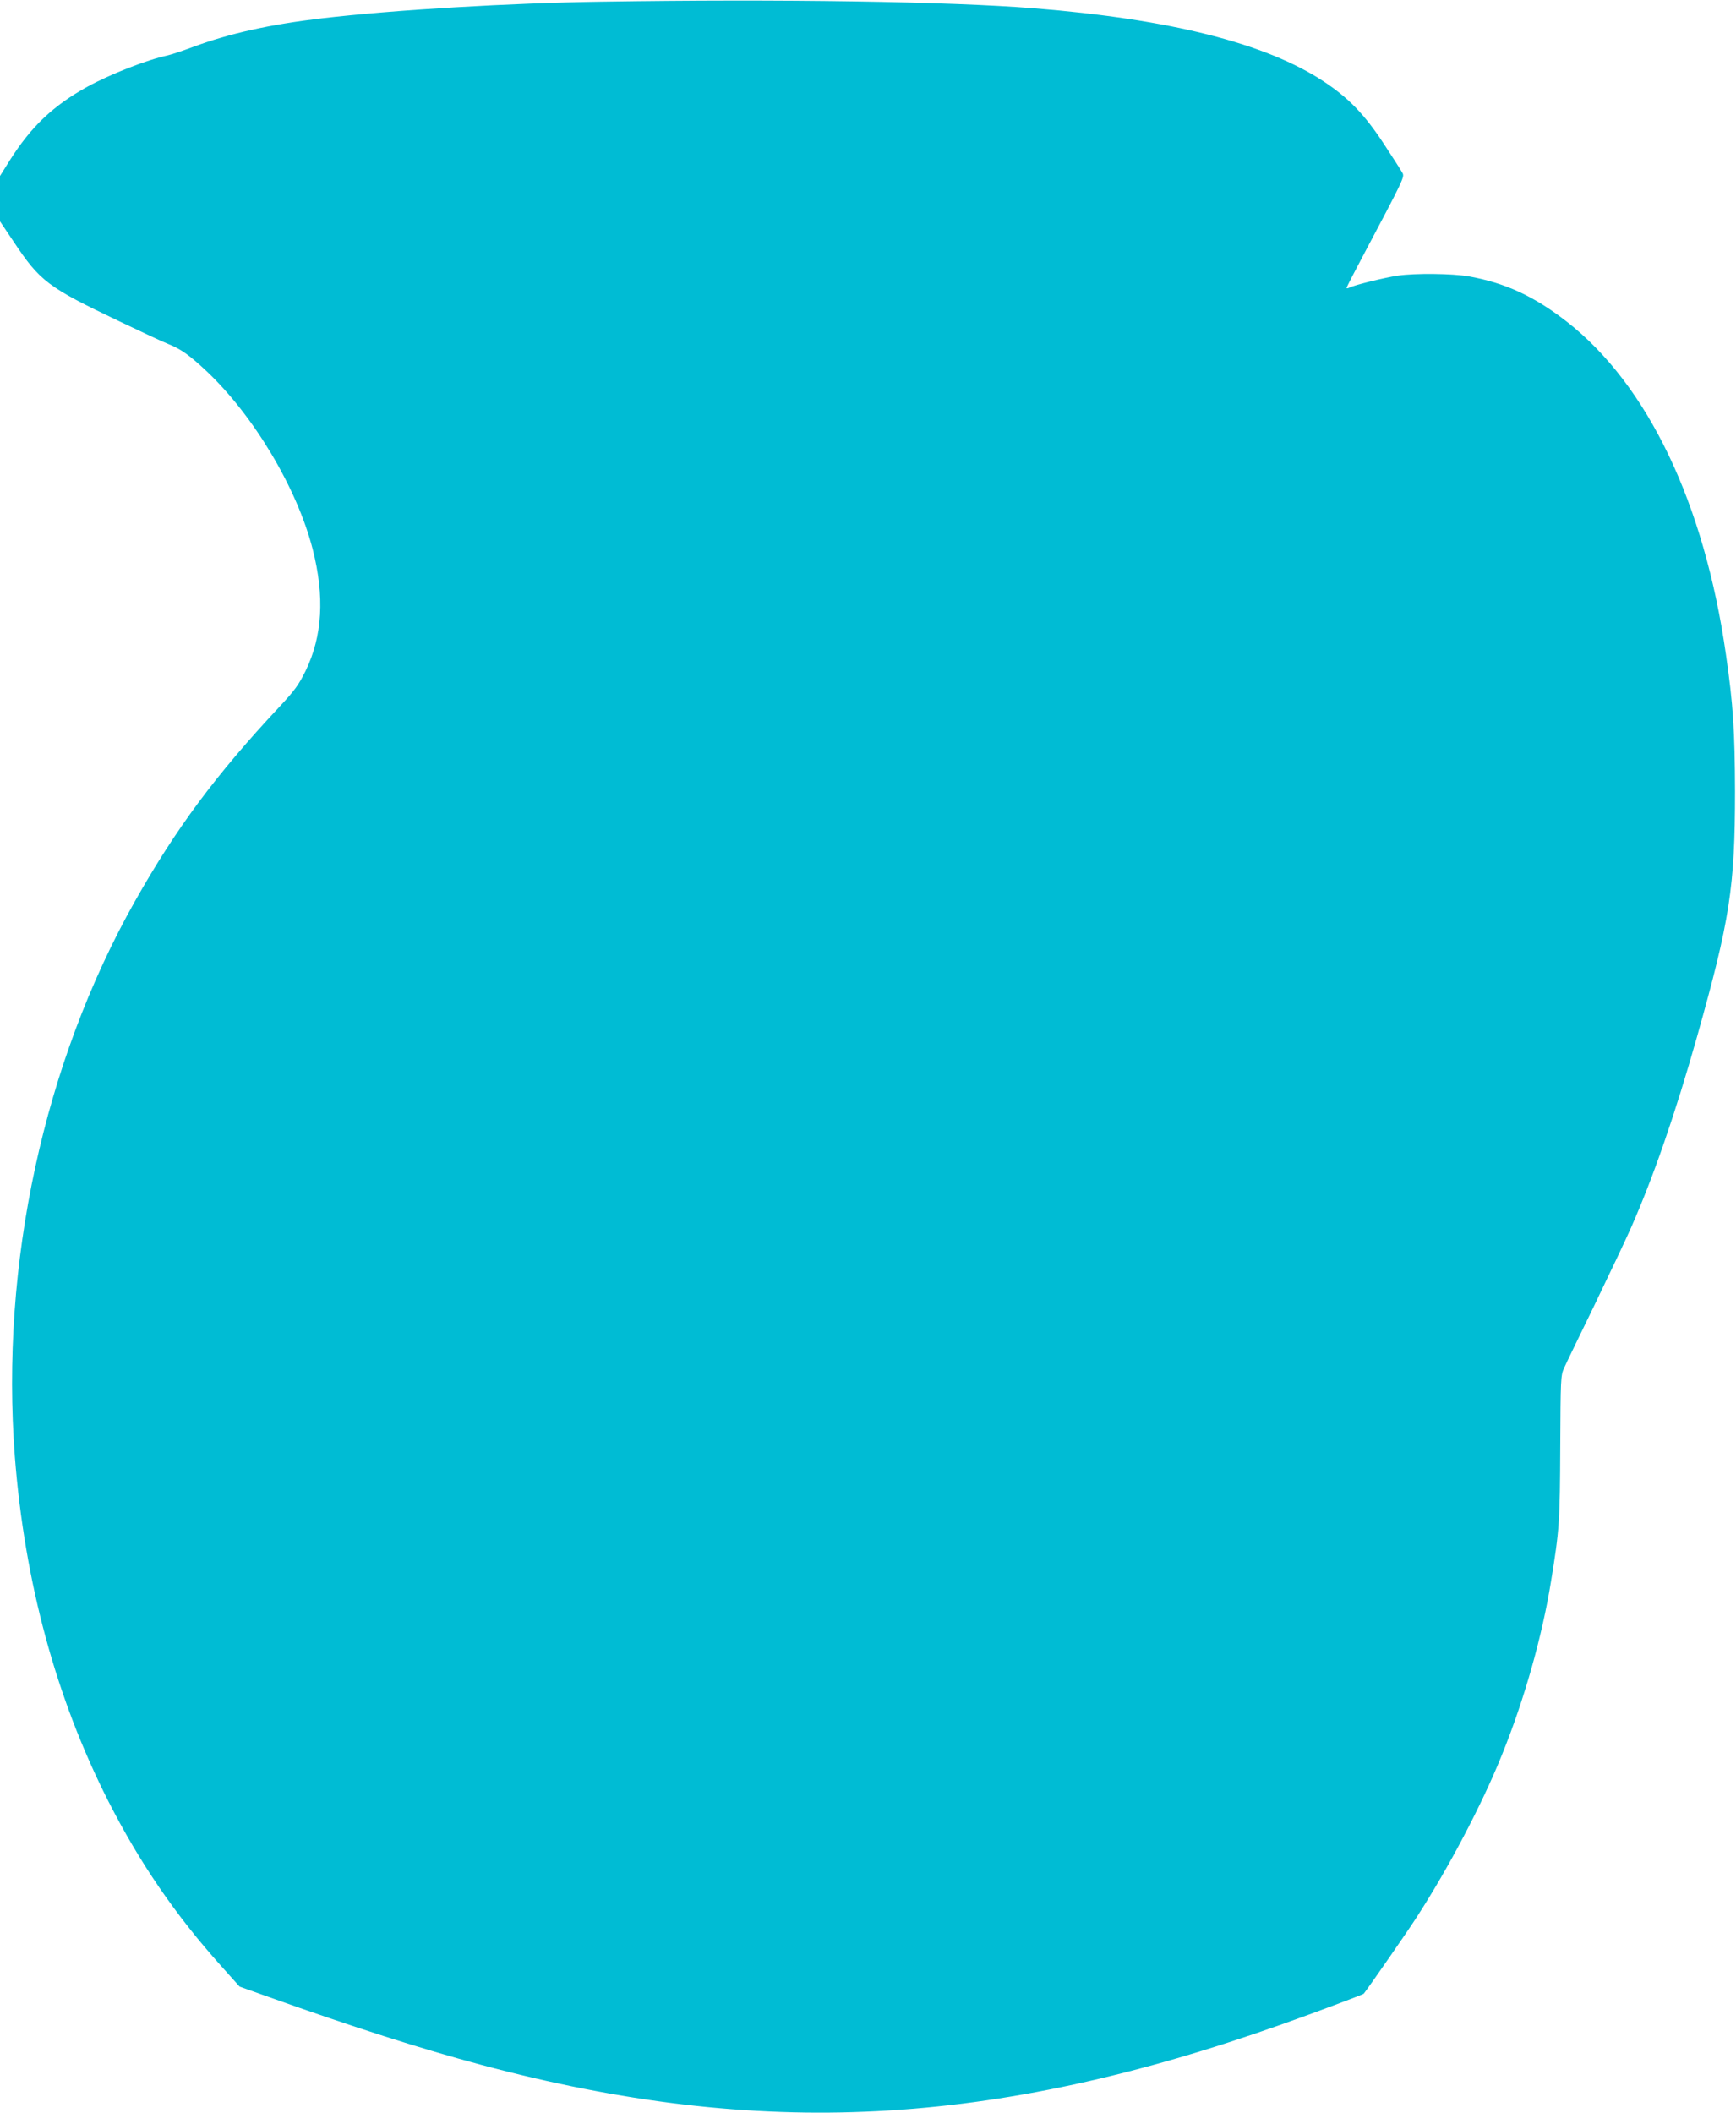 <?xml version="1.0" standalone="no"?>
<!DOCTYPE svg PUBLIC "-//W3C//DTD SVG 20010904//EN"
 "http://www.w3.org/TR/2001/REC-SVG-20010904/DTD/svg10.dtd">
<svg version="1.0" xmlns="http://www.w3.org/2000/svg"
 width="1052pt" height="1280pt" viewBox="0 0 1052 1280"
 preserveAspectRatio="xMidYMid meet">
<g transform="translate(0,1280) scale(0.1,-0.1)"
fill="#00bcd4" stroke="none">
<path d="M3650 12790 c-560 -8 -1265 -50 -1700 -101 -314 -37 -558 -91 -782
-174 -64 -24 -132 -46 -150 -50 -127 -27 -349 -114 -488 -190 -208 -115 -342
-242 -473 -450 l-57 -91 0 -137 0 -138 82 -122 c160 -241 208 -277 640 -483
134 -64 268 -127 300 -139 75 -30 129 -69 228 -162 287 -270 550 -710 645
-1081 73 -286 59 -526 -43 -736 -43 -87 -66 -118 -157 -216 -389 -416 -628
-738 -878 -1181 -552 -980 -816 -2199 -727 -3364 59 -758 249 -1461 566 -2086
190 -373 405 -688 684 -999 l112 -125 177 -63 c513 -183 927 -315 1291 -412
1687 -450 3085 -379 4855 249 184 65 485 178 489 183 38 49 264 375 320 462
192 296 396 683 516 981 136 335 245 719 299 1055 51 310 54 366 56 815 2 407
3 432 22 475 11 25 95 198 186 385 90 187 191 399 222 470 135 306 268 691
399 1155 199 706 230 907 230 1485 -1 364 -11 527 -55 830 -131 917 -474 1633
-964 2016 -199 155 -373 235 -595 275 -100 17 -324 20 -431 4 -80 -12 -263
-57 -291 -72 -10 -5 -18 -6 -18 -2 0 4 44 90 99 193 248 468 253 479 240 503
-7 13 -58 93 -114 178 -116 177 -214 278 -364 377 -351 231 -929 377 -1756
443 -512 41 -1535 57 -2615 40z"/>
</g>
</svg>
